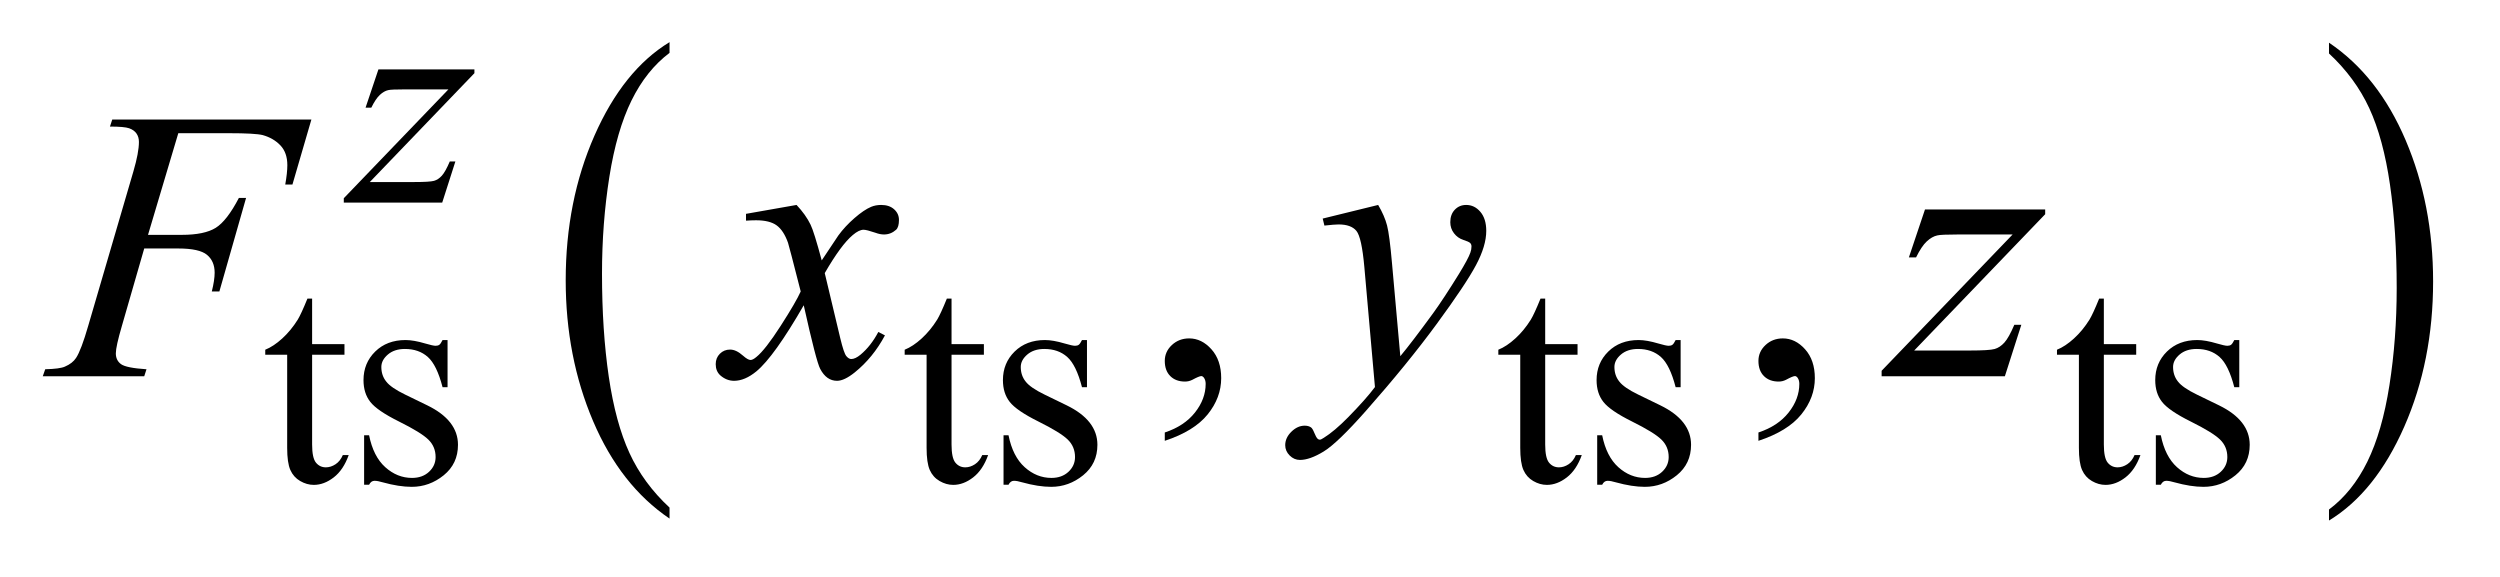 <?xml version="1.0" encoding="UTF-8"?>
<!DOCTYPE svg PUBLIC '-//W3C//DTD SVG 1.0//EN'
          'http://www.w3.org/TR/2001/REC-SVG-20010904/DTD/svg10.dtd'>
<svg stroke-dasharray="none" shape-rendering="auto" xmlns="http://www.w3.org/2000/svg" font-family="'Dialog'" text-rendering="auto" width="91" fill-opacity="1" color-interpolation="auto" color-rendering="auto" preserveAspectRatio="xMidYMid meet" font-size="12px" viewBox="0 0 91 21" fill="black" xmlns:xlink="http://www.w3.org/1999/xlink" stroke="black" image-rendering="auto" stroke-miterlimit="10" stroke-linecap="square" stroke-linejoin="miter" font-style="normal" stroke-width="1" height="21" stroke-dashoffset="0" font-weight="normal" stroke-opacity="1"
><!--Generated by the Batik Graphics2D SVG Generator--><defs id="genericDefs"
  /><g
  ><defs id="defs1"
    ><clipPath clipPathUnits="userSpaceOnUse" id="clipPath1"
      ><path d="M0.908 3.249 L58.487 3.249 L58.487 16.325 L0.908 16.325 L0.908 3.249 Z"
      /></clipPath
      ><clipPath clipPathUnits="userSpaceOnUse" id="clipPath2"
      ><path d="M29.02 104.152 L29.02 523.223 L1868.605 523.223 L1868.605 104.152 Z"
      /></clipPath
    ></defs
    ><g transform="scale(1.576,1.576) translate(-0.908,-3.249) matrix(0.031,0,0,0.031,0,0)"
    ><path d="M528.125 482.984 L528.125 491.172 Q491.547 466.422 471.156 418.523 Q450.766 370.625 450.766 313.688 Q450.766 254.469 472.211 205.812 Q493.656 157.156 528.125 136.203 L528.125 144.203 Q510.891 157.156 499.82 179.625 Q488.75 202.094 483.281 236.656 Q477.812 271.219 477.812 308.734 Q477.812 351.203 482.859 385.484 Q487.906 419.766 498.273 442.328 Q508.641 464.891 528.125 482.984 Z" stroke="none" clip-path="url(#clipPath2)"
    /></g
    ><g transform="matrix(0.049,0,0,0.049,-1.431,-5.12)"
    ><path d="M1759.312 144.203 L1759.312 136.203 Q1795.875 160.781 1816.266 208.672 Q1836.656 256.562 1836.656 313.5 Q1836.656 372.719 1815.219 421.469 Q1793.781 470.219 1759.312 491.172 L1759.312 482.984 Q1776.688 470.031 1787.758 447.562 Q1798.828 425.094 1804.219 390.625 Q1809.609 356.156 1809.609 318.453 Q1809.609 276.172 1804.641 241.797 Q1799.672 207.422 1789.227 184.859 Q1778.781 162.297 1759.312 144.203 Z" stroke="none" clip-path="url(#clipPath2)"
    /></g
    ><g transform="matrix(0.049,0,0,0.049,-1.431,-5.12)"
    ><path d="M261.062 326.328 L261.062 360.125 L285.094 360.125 L285.094 367.984 L261.062 367.984 L261.062 434.703 Q261.062 444.688 263.922 448.172 Q266.781 451.656 271.281 451.656 Q274.984 451.656 278.469 449.352 Q281.953 447.047 283.859 442.562 L288.234 442.562 Q284.312 453.562 277.125 459.125 Q269.938 464.688 262.297 464.688 Q257.125 464.688 252.188 461.82 Q247.25 458.953 244.891 453.617 Q242.531 448.281 242.531 437.172 L242.531 367.984 L226.25 367.984 L226.25 364.281 Q232.422 361.812 238.883 355.914 Q245.344 350.016 250.391 341.938 Q252.969 337.672 257.578 326.328 L261.062 326.328 ZM361.672 357.094 L361.672 392.141 L357.969 392.141 Q353.703 375.625 347.016 369.672 Q340.328 363.719 330 363.719 Q322.141 363.719 317.312 367.875 Q312.484 372.031 312.484 377.094 Q312.484 383.375 316.078 387.875 Q319.562 392.469 330.234 397.641 L346.625 405.609 Q369.422 416.734 369.422 434.922 Q369.422 448.969 358.812 457.555 Q348.203 466.141 335.062 466.141 Q325.625 466.141 313.5 462.781 Q309.781 461.656 307.422 461.656 Q304.844 461.656 303.391 464.578 L299.688 464.578 L299.688 427.844 L303.391 427.844 Q306.531 443.578 315.406 451.547 Q324.281 459.516 335.281 459.516 Q343.031 459.516 347.914 454.969 Q352.797 450.422 352.797 444.016 Q352.797 436.266 347.352 430.992 Q341.906 425.719 325.625 417.633 Q309.344 409.547 304.281 403.031 Q299.234 396.625 299.234 386.859 Q299.234 374.172 307.938 365.633 Q316.641 357.094 330.453 357.094 Q336.516 357.094 345.156 359.672 Q350.891 361.359 352.797 361.359 Q354.594 361.359 355.609 360.578 Q356.625 359.797 357.969 357.094 L361.672 357.094 ZM736.062 326.328 L736.062 360.125 L760.094 360.125 L760.094 367.984 L736.062 367.984 L736.062 434.703 Q736.062 444.688 738.922 448.172 Q741.781 451.656 746.281 451.656 Q749.984 451.656 753.469 449.352 Q756.953 447.047 758.859 442.562 L763.234 442.562 Q759.312 453.562 752.125 459.125 Q744.938 464.688 737.297 464.688 Q732.125 464.688 727.188 461.82 Q722.25 458.953 719.891 453.617 Q717.531 448.281 717.531 437.172 L717.531 367.984 L701.25 367.984 L701.25 364.281 Q707.422 361.812 713.883 355.914 Q720.344 350.016 725.391 341.938 Q727.969 337.672 732.578 326.328 L736.062 326.328 ZM836.672 357.094 L836.672 392.141 L832.969 392.141 Q828.703 375.625 822.016 369.672 Q815.328 363.719 805 363.719 Q797.141 363.719 792.312 367.875 Q787.484 372.031 787.484 377.094 Q787.484 383.375 791.078 387.875 Q794.562 392.469 805.234 397.641 L821.625 405.609 Q844.422 416.734 844.422 434.922 Q844.422 448.969 833.812 457.555 Q823.203 466.141 810.062 466.141 Q800.625 466.141 788.5 462.781 Q784.781 461.656 782.422 461.656 Q779.844 461.656 778.391 464.578 L774.688 464.578 L774.688 427.844 L778.391 427.844 Q781.531 443.578 790.406 451.547 Q799.281 459.516 810.281 459.516 Q818.031 459.516 822.914 454.969 Q827.797 450.422 827.797 444.016 Q827.797 436.266 822.352 430.992 Q816.906 425.719 800.625 417.633 Q784.344 409.547 779.281 403.031 Q774.234 396.625 774.234 386.859 Q774.234 374.172 782.938 365.633 Q791.641 357.094 805.453 357.094 Q811.516 357.094 820.156 359.672 Q825.891 361.359 827.797 361.359 Q829.594 361.359 830.609 360.578 Q831.625 359.797 832.969 357.094 L836.672 357.094 ZM1177.062 326.328 L1177.062 360.125 L1201.094 360.125 L1201.094 367.984 L1177.062 367.984 L1177.062 434.703 Q1177.062 444.688 1179.922 448.172 Q1182.781 451.656 1187.281 451.656 Q1190.984 451.656 1194.469 449.352 Q1197.953 447.047 1199.859 442.562 L1204.234 442.562 Q1200.312 453.562 1193.125 459.125 Q1185.938 464.688 1178.297 464.688 Q1173.125 464.688 1168.188 461.82 Q1163.25 458.953 1160.891 453.617 Q1158.531 448.281 1158.531 437.172 L1158.531 367.984 L1142.25 367.984 L1142.25 364.281 Q1148.422 361.812 1154.883 355.914 Q1161.344 350.016 1166.391 341.938 Q1168.969 337.672 1173.578 326.328 L1177.062 326.328 ZM1277.672 357.094 L1277.672 392.141 L1273.969 392.141 Q1269.703 375.625 1263.016 369.672 Q1256.328 363.719 1246 363.719 Q1238.141 363.719 1233.312 367.875 Q1228.484 372.031 1228.484 377.094 Q1228.484 383.375 1232.078 387.875 Q1235.562 392.469 1246.234 397.641 L1262.625 405.609 Q1285.422 416.734 1285.422 434.922 Q1285.422 448.969 1274.812 457.555 Q1264.203 466.141 1251.062 466.141 Q1241.625 466.141 1229.5 462.781 Q1225.781 461.656 1223.422 461.656 Q1220.844 461.656 1219.391 464.578 L1215.688 464.578 L1215.688 427.844 L1219.391 427.844 Q1222.531 443.578 1231.406 451.547 Q1240.281 459.516 1251.281 459.516 Q1259.031 459.516 1263.914 454.969 Q1268.797 450.422 1268.797 444.016 Q1268.797 436.266 1263.352 430.992 Q1257.906 425.719 1241.625 417.633 Q1225.344 409.547 1220.281 403.031 Q1215.234 396.625 1215.234 386.859 Q1215.234 374.172 1223.938 365.633 Q1232.641 357.094 1246.453 357.094 Q1252.516 357.094 1261.156 359.672 Q1266.891 361.359 1268.797 361.359 Q1270.594 361.359 1271.609 360.578 Q1272.625 359.797 1273.969 357.094 L1277.672 357.094 ZM1592.062 326.328 L1592.062 360.125 L1616.094 360.125 L1616.094 367.984 L1592.062 367.984 L1592.062 434.703 Q1592.062 444.688 1594.922 448.172 Q1597.781 451.656 1602.281 451.656 Q1605.984 451.656 1609.469 449.352 Q1612.953 447.047 1614.859 442.562 L1619.234 442.562 Q1615.312 453.562 1608.125 459.125 Q1600.938 464.688 1593.297 464.688 Q1588.125 464.688 1583.188 461.82 Q1578.25 458.953 1575.891 453.617 Q1573.531 448.281 1573.531 437.172 L1573.531 367.984 L1557.25 367.984 L1557.25 364.281 Q1563.422 361.812 1569.883 355.914 Q1576.344 350.016 1581.391 341.938 Q1583.969 337.672 1588.578 326.328 L1592.062 326.328 ZM1692.672 357.094 L1692.672 392.141 L1688.969 392.141 Q1684.703 375.625 1678.016 369.672 Q1671.328 363.719 1661 363.719 Q1653.141 363.719 1648.312 367.875 Q1643.484 372.031 1643.484 377.094 Q1643.484 383.375 1647.078 387.875 Q1650.562 392.469 1661.234 397.641 L1677.625 405.609 Q1700.422 416.734 1700.422 434.922 Q1700.422 448.969 1689.812 457.555 Q1679.203 466.141 1666.062 466.141 Q1656.625 466.141 1644.5 462.781 Q1640.781 461.656 1638.422 461.656 Q1635.844 461.656 1634.391 464.578 L1630.688 464.578 L1630.688 427.844 L1634.391 427.844 Q1637.531 443.578 1646.406 451.547 Q1655.281 459.516 1666.281 459.516 Q1674.031 459.516 1678.914 454.969 Q1683.797 450.422 1683.797 444.016 Q1683.797 436.266 1678.352 430.992 Q1672.906 425.719 1656.625 417.633 Q1640.344 409.547 1635.281 403.031 Q1630.234 396.625 1630.234 386.859 Q1630.234 374.172 1638.938 365.633 Q1647.641 357.094 1661.453 357.094 Q1667.516 357.094 1676.156 359.672 Q1681.891 361.359 1683.797 361.359 Q1685.594 361.359 1686.609 360.578 Q1687.625 359.797 1688.969 357.094 L1692.672 357.094 Z" stroke="none" clip-path="url(#clipPath2)"
    /></g
    ><g transform="matrix(0.049,0,0,0.049,-1.431,-5.12)"
    ><path d="M894.469 431.953 L894.469 425.766 Q908.953 420.984 916.898 410.93 Q924.844 400.875 924.844 389.625 Q924.844 386.953 923.578 385.125 Q922.594 383.859 921.609 383.859 Q920.062 383.859 914.859 386.672 Q912.328 387.938 909.516 387.938 Q902.625 387.938 898.547 383.859 Q894.469 379.781 894.469 372.609 Q894.469 365.719 899.742 360.797 Q905.016 355.875 912.609 355.875 Q921.891 355.875 929.133 363.961 Q936.375 372.047 936.375 385.406 Q936.375 399.891 926.32 412.336 Q916.266 424.781 894.469 431.953 ZM1335.469 431.953 L1335.469 425.766 Q1349.953 420.984 1357.898 410.93 Q1365.844 400.875 1365.844 389.625 Q1365.844 386.953 1364.578 385.125 Q1363.594 383.859 1362.609 383.859 Q1361.062 383.859 1355.859 386.672 Q1353.328 387.938 1350.516 387.938 Q1343.625 387.938 1339.547 383.859 Q1335.469 379.781 1335.469 372.609 Q1335.469 365.719 1340.742 360.797 Q1346.016 355.875 1353.609 355.875 Q1362.891 355.875 1370.133 363.961 Q1377.375 372.047 1377.375 385.406 Q1377.375 399.891 1367.32 412.336 Q1357.266 424.781 1335.469 431.953 Z" stroke="none" clip-path="url(#clipPath2)"
    /></g
    ><g transform="matrix(0.049,0,0,0.049,-1.431,-5.12)"
    ><path d="M310.312 156.062 L381.625 156.062 L381.625 158.859 L303.922 239.719 L336.828 239.719 Q348.5 239.719 351.648 238.82 Q354.797 237.922 357.43 235.008 Q360.062 232.094 363.328 224.453 L367.484 224.453 L357.703 255 L284.594 255 L284.594 251.75 L362.312 170.891 L329.969 170.891 Q319.75 170.891 317.609 171.438 Q314.469 172.125 311.383 174.984 Q308.297 177.844 305.031 184.469 L300.766 184.469 L310.312 156.062 Z" stroke="none" clip-path="url(#clipPath2)"
    /></g
    ><g transform="matrix(0.049,0,0,0.049,-1.431,-5.12)"
    ><path d="M161.656 203.438 L139.156 278.953 L164.188 278.953 Q181.062 278.953 189.43 273.75 Q197.797 268.547 206.656 251.531 L212 251.531 L192.172 321 L186.547 321 Q188.656 312.562 188.656 307.078 Q188.656 298.5 182.961 293.789 Q177.266 289.078 161.656 289.078 L136.344 289.078 L119.75 346.594 Q115.25 361.922 115.25 366.984 Q115.25 372.188 119.117 375 Q122.984 377.812 138.031 378.797 L136.344 384 L60.969 384 L62.797 378.797 Q73.766 378.516 77.422 376.828 Q83.047 374.438 85.719 370.359 Q89.516 364.594 94.719 346.594 L128.328 231.703 Q132.406 217.781 132.406 209.906 Q132.406 206.25 130.578 203.648 Q128.75 201.047 125.164 199.781 Q121.578 198.516 110.891 198.516 L112.578 193.312 L260.516 193.312 L246.453 241.547 L241.109 241.547 Q242.656 232.828 242.656 227.203 Q242.656 217.922 237.523 212.508 Q232.391 207.094 224.375 204.844 Q218.75 203.438 199.203 203.438 L161.656 203.438 ZM620.922 256.734 Q627.812 264.047 631.328 271.359 Q633.859 276.422 639.625 297.938 L652 279.375 Q656.922 272.625 663.953 266.508 Q670.984 260.391 676.328 258.141 Q679.703 256.734 683.781 256.734 Q689.828 256.734 693.414 259.969 Q697 263.203 697 267.844 Q697 273.188 694.891 275.156 Q690.953 278.672 685.891 278.672 Q682.938 278.672 679.562 277.406 Q672.953 275.156 670.703 275.156 Q667.328 275.156 662.688 279.094 Q653.969 286.406 641.875 307.359 L653.406 355.734 Q656.078 366.844 657.906 369.023 Q659.734 371.203 661.562 371.203 Q664.516 371.203 668.453 367.969 Q676.188 361.5 681.672 351.094 L686.594 353.625 Q677.734 370.219 664.094 381.188 Q656.359 387.375 651.016 387.375 Q643.141 387.375 638.5 378.516 Q635.547 373.031 626.266 331.266 Q604.328 369.375 591.109 380.344 Q582.531 387.375 574.516 387.375 Q568.891 387.375 564.25 383.297 Q560.875 380.203 560.875 375 Q560.875 370.359 563.969 367.266 Q567.062 364.172 571.562 364.172 Q576.062 364.172 581.125 368.672 Q584.781 371.906 586.75 371.906 Q588.438 371.906 591.109 369.656 Q597.719 364.312 609.109 346.594 Q620.5 328.875 624.016 321 Q615.297 286.828 614.594 284.859 Q611.359 275.719 606.156 271.922 Q600.953 268.125 590.828 268.125 Q587.594 268.125 583.375 268.406 L583.375 263.344 L620.922 256.734 ZM1052.984 256.734 Q1057.766 264.891 1059.594 271.992 Q1061.422 279.094 1063.25 299.906 L1069.438 369.094 Q1077.875 358.969 1093.906 337.031 Q1101.641 326.344 1113.031 307.922 Q1119.922 296.672 1121.469 292.172 Q1122.312 289.922 1122.312 287.531 Q1122.312 285.984 1121.328 285 Q1120.344 284.016 1116.195 282.68 Q1112.047 281.344 1109.305 277.758 Q1106.562 274.172 1106.562 269.531 Q1106.562 263.766 1109.938 260.25 Q1113.312 256.734 1118.375 256.734 Q1124.562 256.734 1128.922 261.867 Q1133.281 267 1133.281 276 Q1133.281 287.109 1125.688 301.383 Q1118.094 315.656 1096.438 345.188 Q1074.781 374.719 1043.984 409.594 Q1022.75 433.641 1012.484 439.898 Q1002.219 446.156 994.906 446.156 Q990.547 446.156 987.242 442.852 Q983.938 439.547 983.938 435.188 Q983.938 429.703 988.508 425.203 Q993.078 420.703 998.422 420.703 Q1001.234 420.703 1003.062 421.969 Q1004.188 422.672 1005.523 425.977 Q1006.859 429.281 1007.984 430.406 Q1008.688 431.109 1009.672 431.109 Q1010.516 431.109 1012.625 429.703 Q1020.359 424.922 1030.625 414.516 Q1044.125 400.734 1050.594 392.016 L1042.719 302.859 Q1040.75 280.781 1036.812 276 Q1032.875 271.219 1023.594 271.219 Q1020.641 271.219 1013.047 272.062 L1011.781 266.859 L1052.984 256.734 ZM1459.188 260.109 L1548.484 260.109 L1548.484 263.625 L1451.172 364.875 L1492.375 364.875 Q1507 364.875 1510.938 363.75 Q1514.875 362.625 1518.18 358.969 Q1521.484 355.312 1525.562 345.75 L1530.766 345.75 L1518.531 384 L1426.984 384 L1426.984 379.922 L1524.297 278.672 L1483.797 278.672 Q1471 278.672 1468.328 279.375 Q1464.391 280.219 1460.523 283.805 Q1456.656 287.391 1452.578 295.688 L1447.234 295.688 L1459.188 260.109 Z" stroke="none" clip-path="url(#clipPath2)"
    /></g
  ></g
></svg
>
